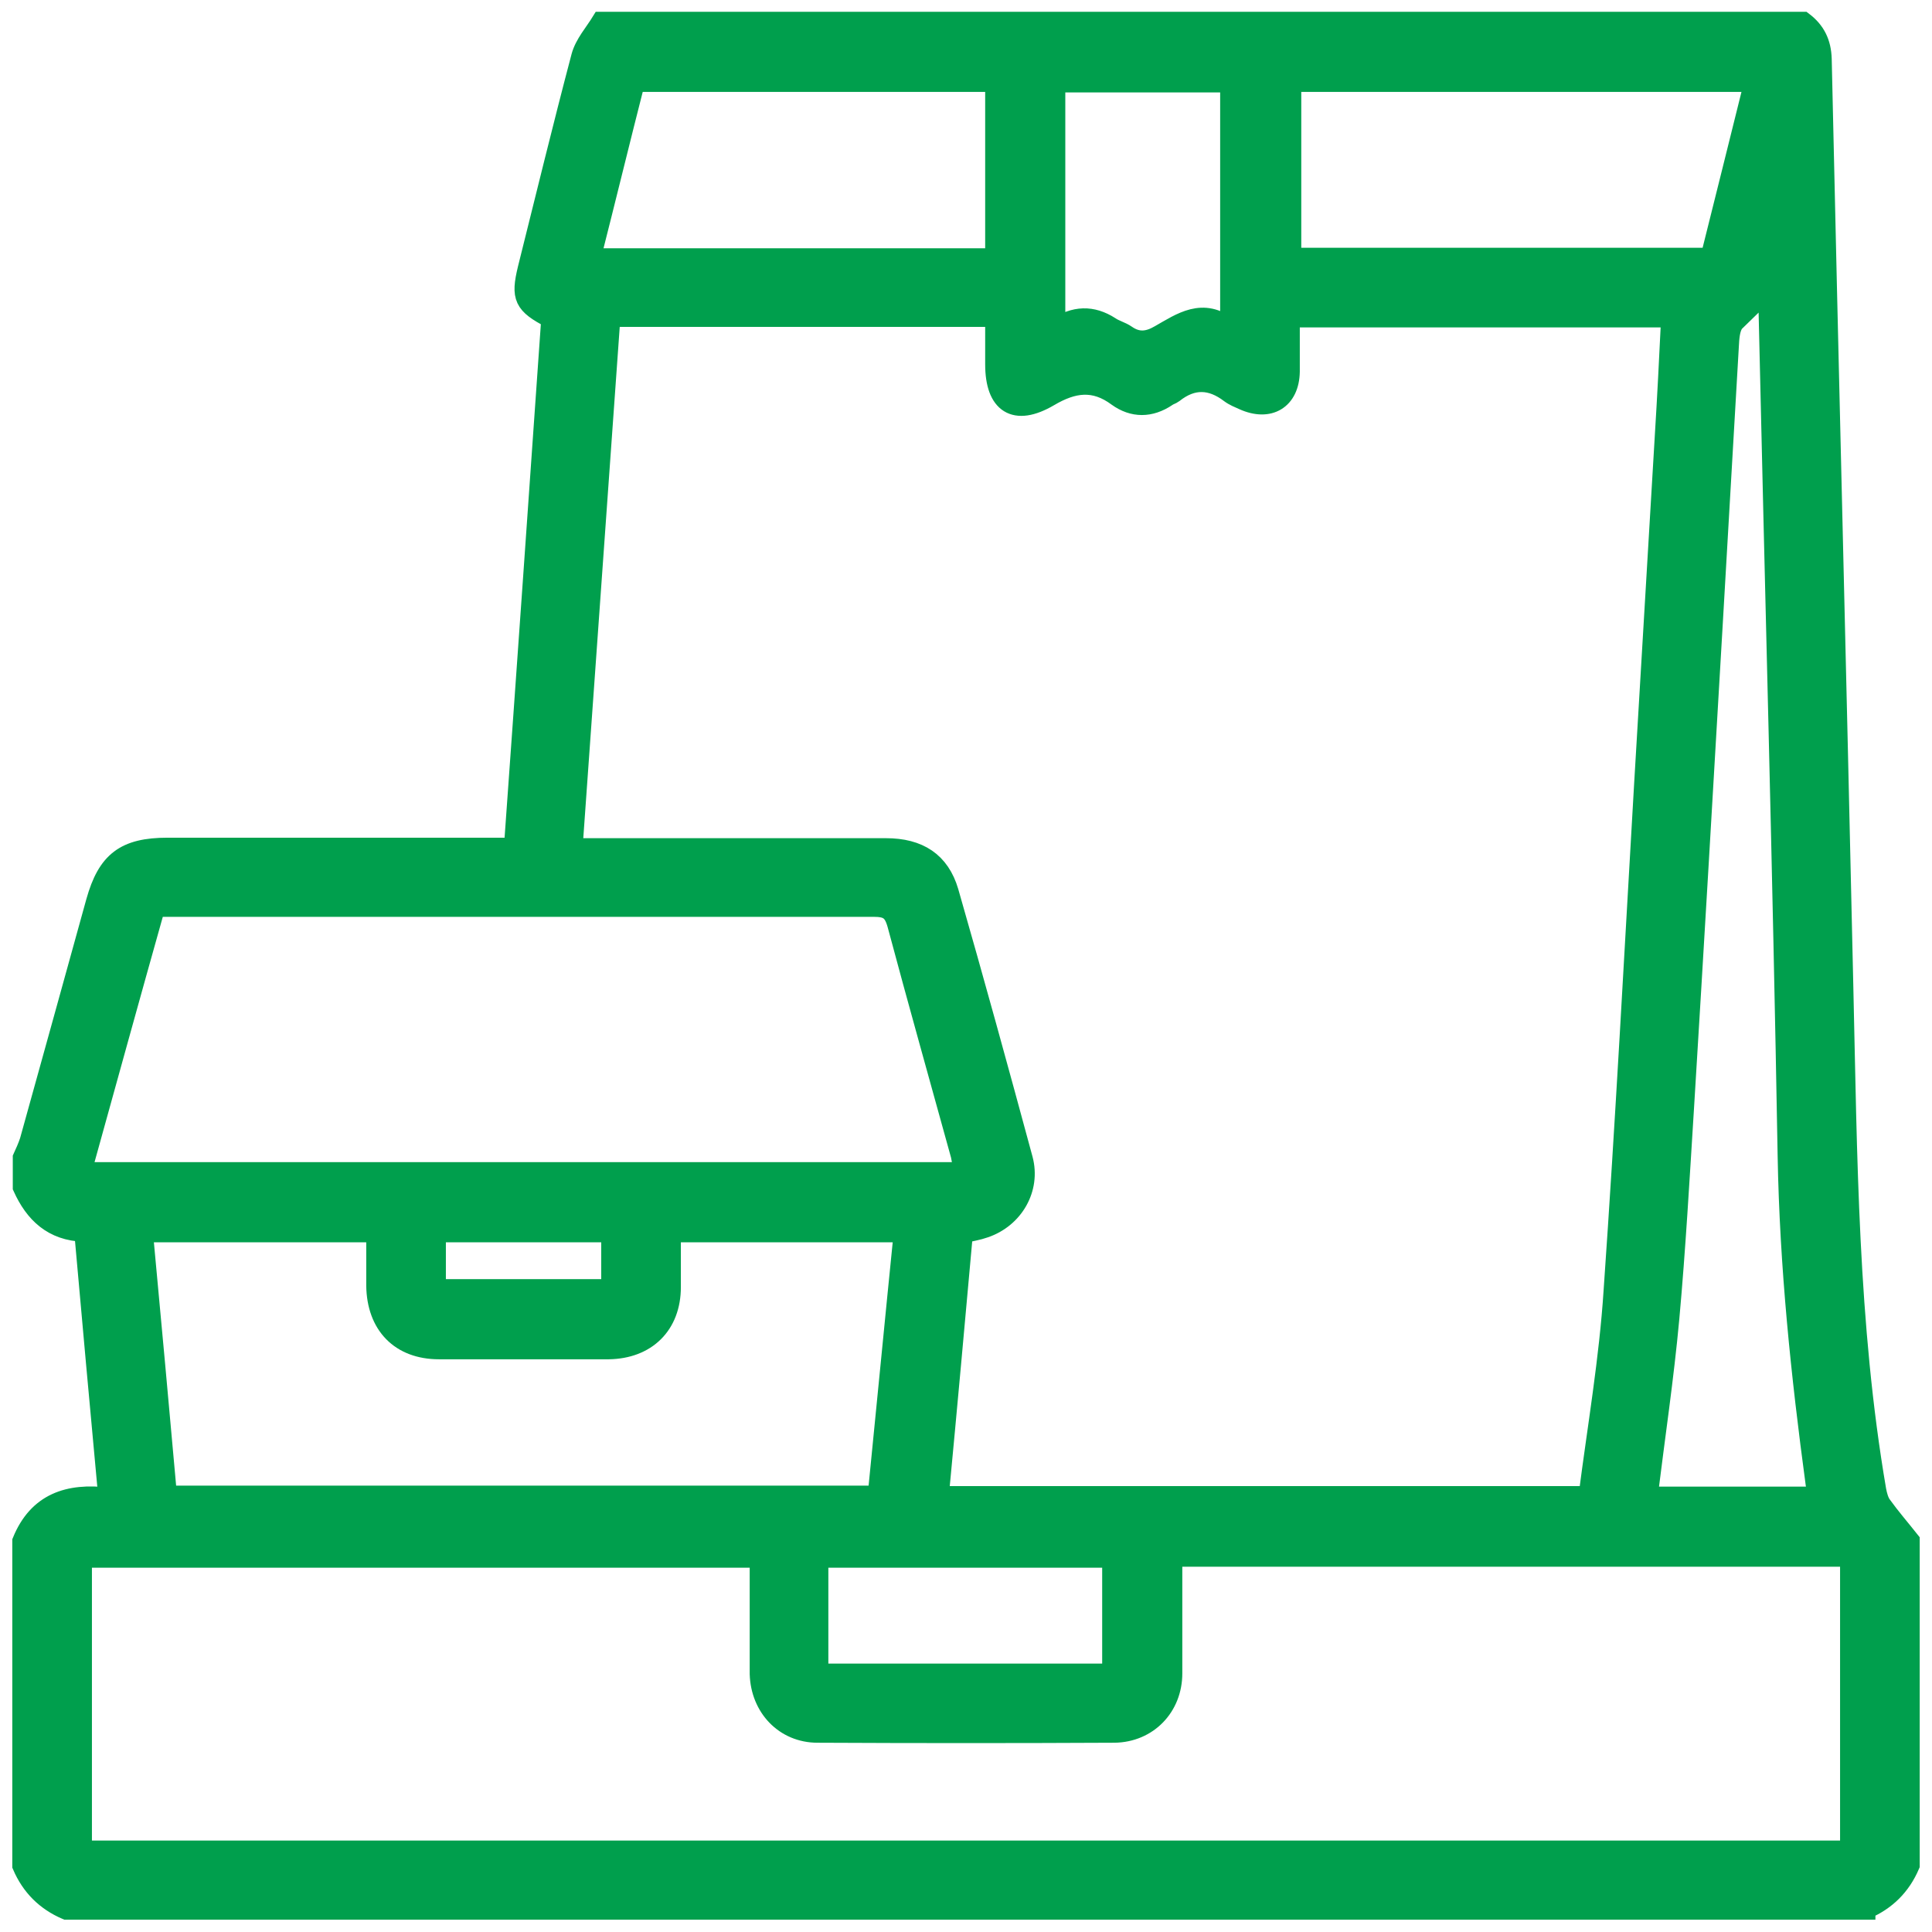 <?xml version="1.0" encoding="UTF-8"?>
<svg id="Layer_1" xmlns="http://www.w3.org/2000/svg" version="1.1" viewBox="0 0 393 393">
  <!-- Generator: Adobe Illustrator 29.7.1, SVG Export Plug-In . SVG Version: 2.1.1 Build 8)  -->
  <defs>
    <style>
      .st0 {
        fill: #009f4d;
        stroke: #009f4d;
        stroke-miterlimit: 10;
        stroke-width: 4px;
      }
    </style>
  </defs>
  <path class="st0" d="M379.5,388.5H13.5c-4.2-1.8-7.2-4.8-9-9v-66c3.2-7.8,9.4-9.9,17.5-8.9-1.7-18.3-3.3-36-4.9-54-6.4-.2-10.1-3.8-12.5-9.1v-6c.5-1.1,1-2.2,1.4-3.4,4.5-16.2,9-32.4,13.5-48.7,2.3-8.2,5.9-11,14.6-11h70.4c2.6-36.1,5.1-71.9,7.6-107.6-5.6-2.9-6.2-4.3-4.8-10.1,3.6-14.4,7.1-28.8,10.9-43.2.7-2.6,2.7-4.8,4.1-7.1h244.5c2.5,1.9,3.7,4.3,3.8,7.6,1.4,63,3,125.9,4.4,188.9.8,34.2.9,68.5,6.7,102.3.2,1,.5,2.2,1.1,3,1.8,2.5,3.8,4.8,5.7,7.2v66c-1.8,4.2-4.8,7.2-9,9h0ZM129.2,16.6c-3,11.8-5.9,23.7-9,35.9h82.3c3.6,0,6.1,2.5,6.2,5.8.1,3.4-2.4,5.9-6.1,6.2h-78.4c-2.6,36.1-5.1,71.9-7.7,108h63.7c6.7,0,11,2.8,12.8,8.9,5.2,18.1,10.2,36.3,15.1,54.4,1.6,6-1.9,12-7.8,14-1.4.5-2.8.7-4.4,1.1-1.6,17.8-3.2,35.5-4.9,53.4h132.1c1.8-14,4.2-27.8,5.1-41.8,2.4-34.3,4.2-68.6,6.2-102.9,1.4-23.6,2.8-47.1,4.2-70.7.5-8,.9-16.1,1.3-24.3h-77.5v11c-.1,5.7-4.2,8.2-9.5,5.8-.9-.4-1.9-.8-2.7-1.4-3.8-2.9-7.6-3.1-11.5,0-.4.3-.9.4-1.3.7-3.4,2.3-6.9,2.3-10.1,0-4.7-3.5-9-2.9-13.9,0-7,4.1-11,1.4-11-6.6V16.7h-73.3,0ZM376.4,316.7h-137.9v23.7c0,6.8-5,12-11.8,12.1-20.1.1-40.2.1-60.4,0-6.7,0-11.6-5.2-11.8-12v-23.9c0-4.4,2.4-7.1,6.1-7,3.6,0,5.9,2.7,5.9,7.2v23.6h59.7v-23.5H16.7v59.5h359.6v-59.6h0ZM196.1,238.4c-.3-1.3-.5-2.3-.7-3.4-4.3-15.6-8.7-31.2-12.9-46.9-.8-2.9-1.9-3.6-4.8-3.6H31.6c-5.1,18.1-10,35.9-15,53.9h179.6-.1ZM29.1,250.6c1.7,18.1,3.3,35.8,4.9,53.6h144.5c1.8-18,3.5-35.7,5.3-53.5h-47.3v11.1c0,7.7-5,12.6-12.7,12.7h-34.5c-7.9,0-12.7-5-12.8-13v-10.8H29.1ZM369.6,304.3c0-1-.2-1.7-.3-2.4-3-22.2-5.3-44.3-5.7-66.8-1-57.6-2.6-115.2-3.9-172.8,0-1.3-.2-2.6-.2-3.3-2.2,2.2-4.4,4.4-6.7,6.6-.9,1.2-1,3.1-1.1,5-1.1,19-2.2,37.9-3.3,56.9-1.9,32.6-3.8,65.1-5.8,97.7-.9,14.3-1.7,28.7-3,43-1.1,12-2.9,24-4.4,36.2h34.4ZM262.7,52.4h85.2c3-11.9,5.9-23.7,8.9-35.7h-94.1v35.7ZM250.2,66.7V16.8h-35.5v50c3.9-2.7,7.5-2.7,11.1-.4,1,.7,2.3,1,3.3,1.7,2.3,1.6,4.4,1.4,6.8,0,4.4-2.5,8.8-5.7,14.2-1.4h0ZM124.3,250.7h-35.6v11.5h35.6v-11.5h0Z"/>
</svg>